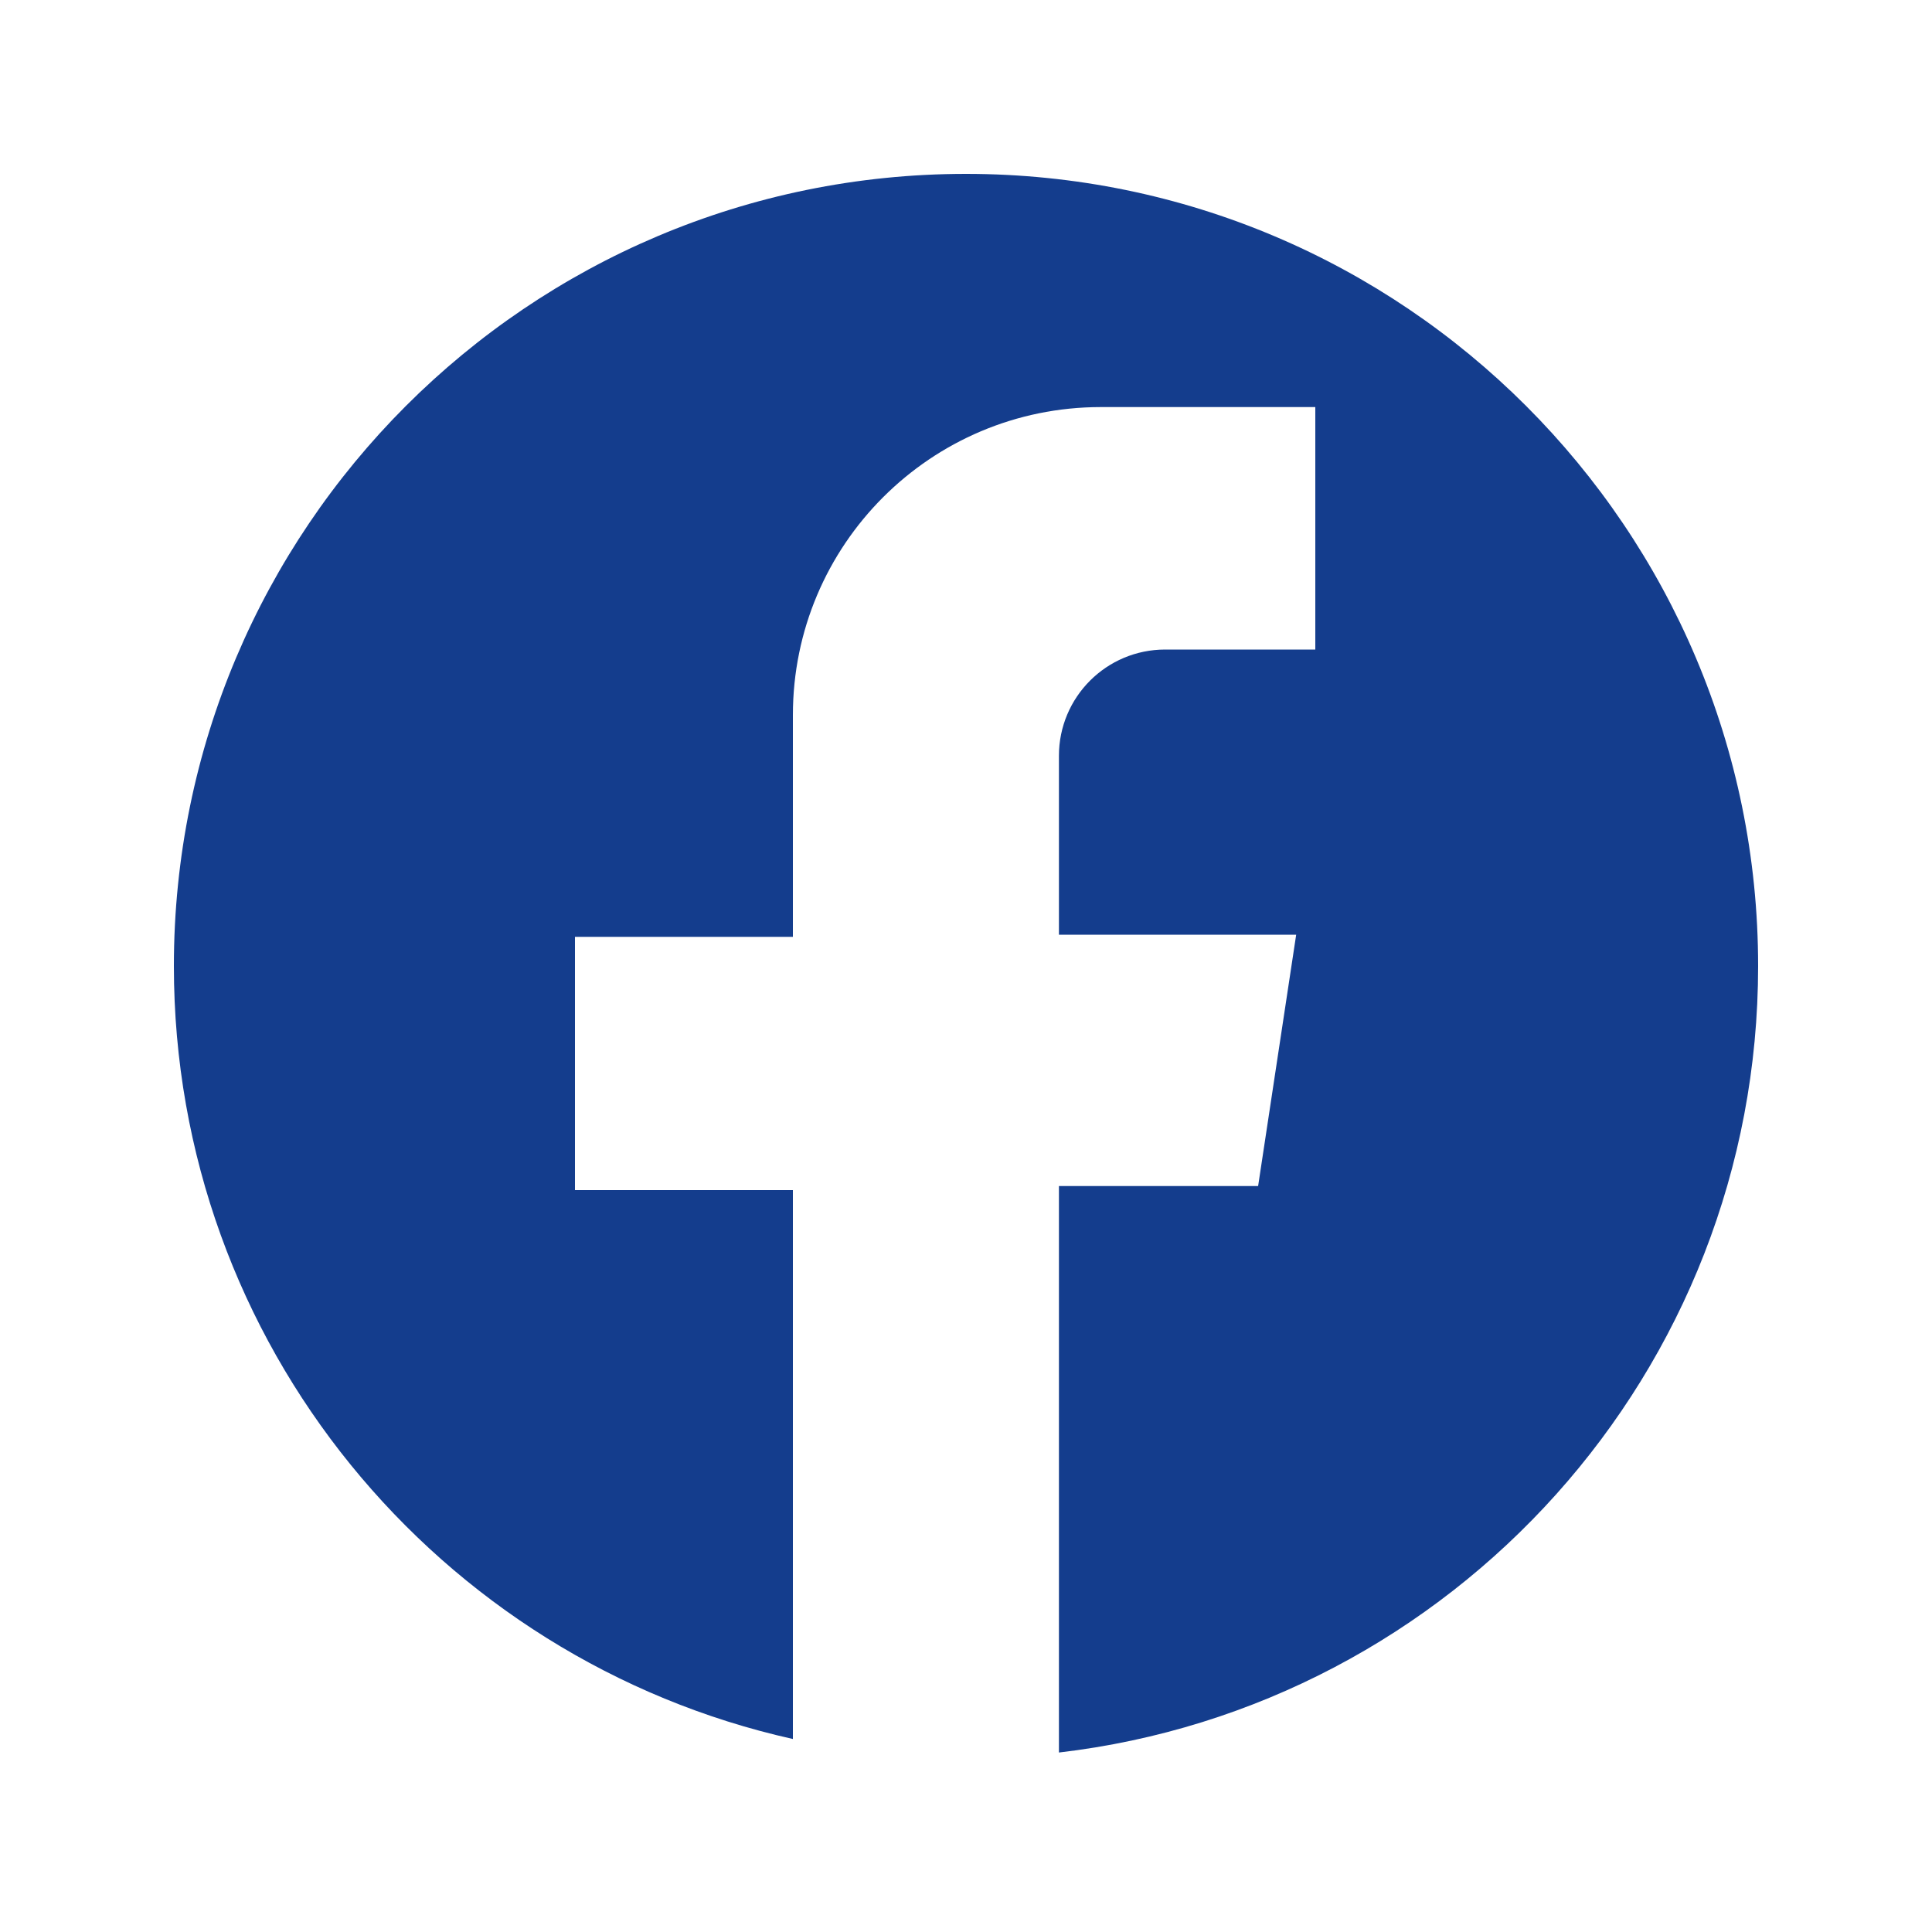 <?xml version="1.0" encoding="UTF-8"?>
<svg id="Ebene_1" data-name="Ebene 1" xmlns="http://www.w3.org/2000/svg" viewBox="0 0 100 100">
  <defs>
    <style>
      .cls-1 {
        fill: #143d8d;
      }
    </style>
  </defs>
  <path class="cls-1" d="M50,9C27.36,9,9,27.36,9,50c0,19.57,13.71,35.92,32.04,40.01v-28.41h-11.28v-13.11h11.28v-11.48c0-8.8,7.13-15.94,15.94-15.94h11.1v12.55h-7.77c-3.04,0-5.5,2.46-5.5,5.5v9.26h12.28l-1.97,13.01h-10.31v29.32c20.38-2.38,36.19-19.69,36.19-40.71,0-22.64-18.36-41-41-41Z"/>
</svg>